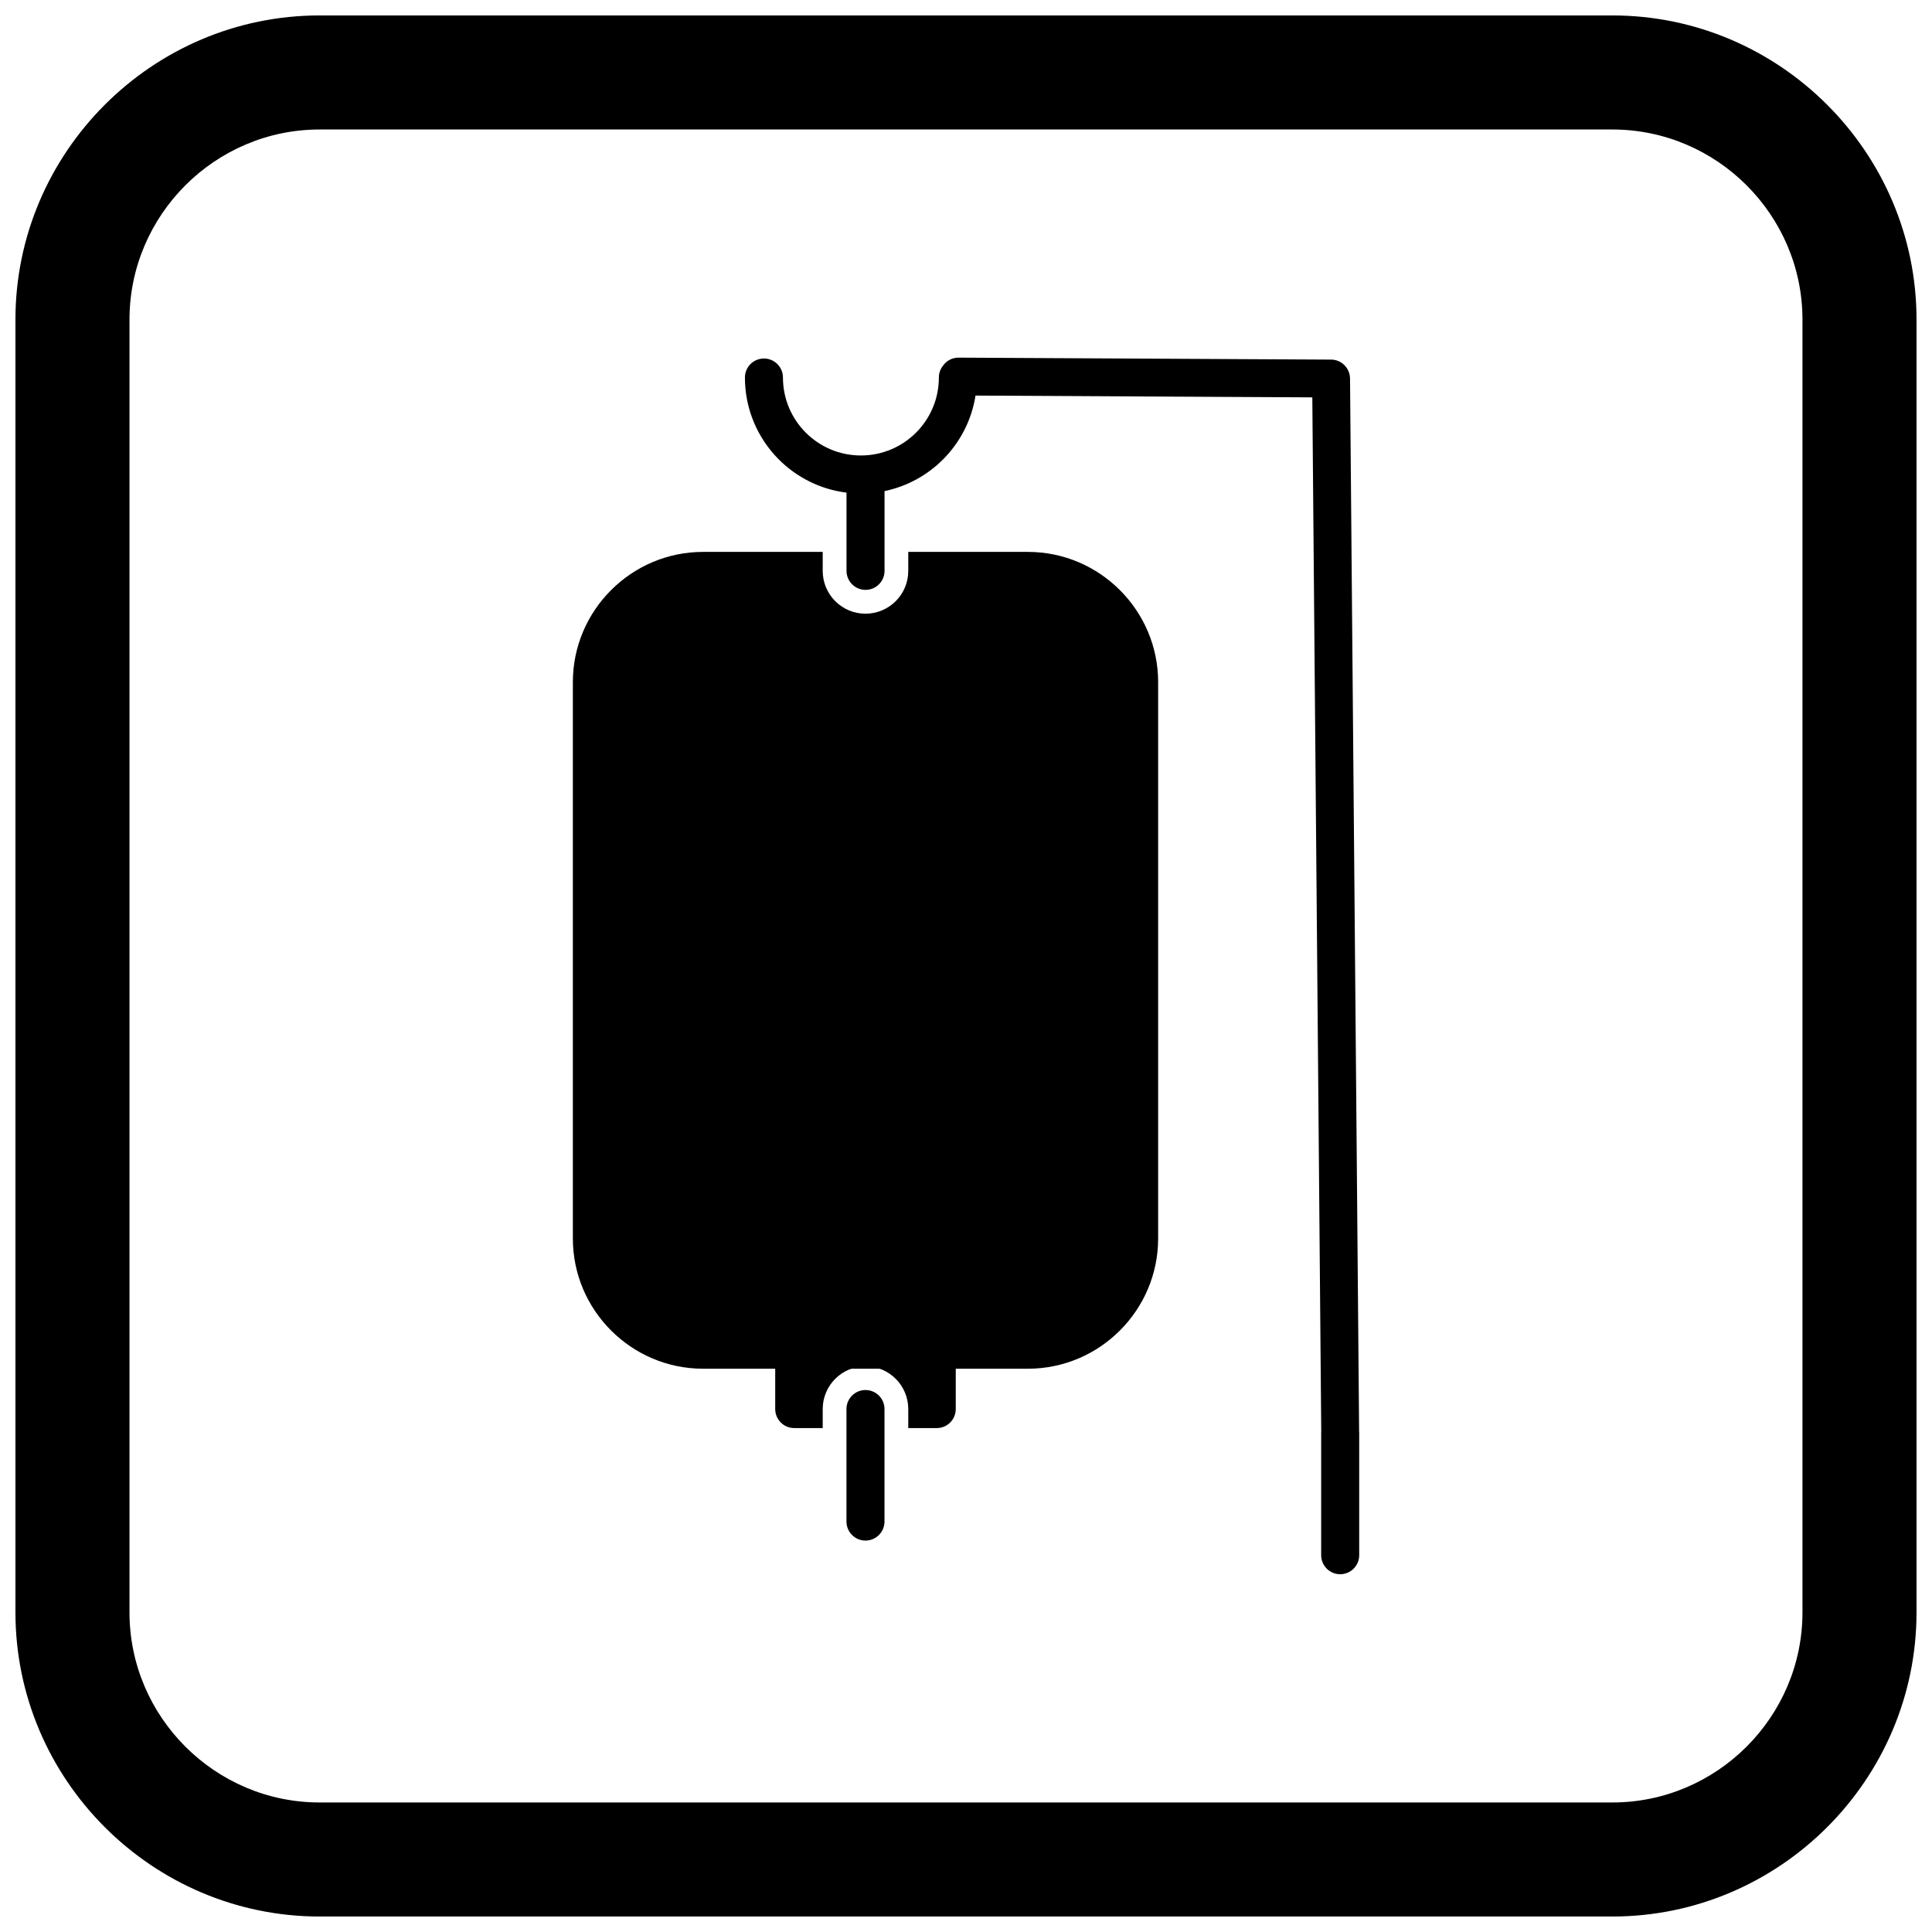 <?xml version="1.0" encoding="UTF-8"?>
<!-- Uploaded to: ICON Repo, www.iconrepo.com, Generator: ICON Repo Mixer Tools -->
<svg width="800px" height="800px" version="1.1" viewBox="144 144 512 512" xmlns="http://www.w3.org/2000/svg">
 <defs>
  <clipPath id="a">
   <path d="m148.09 148.09h503.81v503.81h-503.81z"/>
  </clipPath>
 </defs>
 <path d="m354.48 496.64h37.766c2.781 0 5.039 2.254 5.039 5.039v15.734c0 2.781-2.254 5.039-5.039 5.039h-7.547v-5.039c0-6.258-5.078-11.336-11.336-11.336-6.258 0-11.336 5.078-11.336 11.336v5.039h-7.547c-2.781 0-5.039-2.254-5.039-5.039v-15.734c0-2.781 2.254-5.039 5.039-5.039z"/>
 <path d="m501.76 244.29v-0.094l-0.004-0.074-0.004-0.055-0.004-0.086-0.004-0.035-0.008-0.094-0.004-0.035-0.012-0.129-0.012-0.074-0.008-0.055-0.012-0.074-0.008-0.047-0.016-0.09-0.004-0.02-0.023-0.102-0.004-0.02-0.023-0.098-0.008-0.027-0.027-0.098-0.004-0.012-0.031-0.109-0.004-0.008-0.031-0.098-0.039-0.117-0.016-0.039-0.027-0.07-0.016-0.043-0.031-0.082-0.012-0.027-0.043-0.098-0.004-0.012-0.043-0.094-0.012-0.027-0.043-0.086-0.008-0.02-0.047-0.09-0.008-0.016-0.051-0.09-0.008-0.012-0.051-0.09-0.012-0.02-0.055-0.09-0.008-0.008-0.059-0.09-0.012-0.02-0.07-0.105-0.051-0.066-0.02-0.027-0.059-0.078-0.008-0.012-0.062-0.078-0.02-0.023-0.062-0.074-0.008-0.008-0.07-0.078-0.012-0.012-0.062-0.07-0.023-0.027-0.051-0.055-0.082-0.082-0.039-0.035-0.047-0.043-0.043-0.039-0.062-0.055-0.016-0.012-0.062-0.055-0.082-0.07-0.062-0.051-0.035-0.027-0.062-0.047-0.035-0.027-0.059-0.043-0.039-0.027-0.066-0.043-0.027-0.02-0.074-0.047-0.035-0.02-0.156-0.094-0.062-0.035-0.051-0.027-0.043-0.023-0.062-0.031-0.051-0.027-0.102-0.051-0.07-0.031-0.047-0.02-0.059-0.027-0.059-0.023-0.047-0.02-0.062-0.023-0.055-0.02-0.062-0.023-0.051-0.016-0.059-0.02-0.062-0.02-0.051-0.016-0.07-0.02-0.051-0.012-0.062-0.016-0.059-0.016-0.062-0.016-0.066-0.016-0.047-0.008-0.082-0.016-0.039-0.008-0.082-0.016-0.039-0.008-0.09-0.012-0.035-0.004-0.074-0.008-0.059-0.008-0.082-0.008-0.039-0.004-0.082-0.004-0.051-0.004-0.09-0.004h-0.148l-98.738-0.523c-1.738-0.008-3.269 0.871-4.176 2.207-0.652 0.848-1.039 1.91-1.039 3.062 0 5.707-2.312 10.871-6.051 14.609s-8.906 6.051-14.609 6.051c-5.707 0-10.871-2.312-14.609-6.051s-6.051-8.906-6.051-14.609c0-2.781-2.254-5.039-5.039-5.039-2.781 0-5.039 2.254-5.039 5.039 0 8.488 3.441 16.172 9.004 21.734 4.715 4.715 10.957 7.906 17.918 8.77v20.73c0 2.781 2.254 5.039 5.039 5.039 2.781 0 5.039-2.254 5.039-5.039v-21.137c5.977-1.238 11.32-4.207 15.477-8.367 4.496-4.496 7.602-10.375 8.633-16.945l89.254 0.473 2.367 274.34h-0.02v32.504c0 2.781 2.254 5.039 5.039 5.039 2.781 0 5.039-2.254 5.039-5.039v-32.547h-0.02l-2.41-279.33z"/>
 <path d="m330.3 290.26h31.727v5.039c0 6.258 5.078 11.336 11.336 11.336 6.258 0 11.336-5.078 11.336-11.336v-5.039h31.727c9.488 0 18.113 3.879 24.363 10.129s10.129 14.871 10.129 24.363v147.48c0 9.488-3.879 18.113-10.129 24.363s-14.871 10.129-24.363 10.129h-86.121c-9.488 0-18.113-3.879-24.363-10.129s-10.129-14.871-10.129-24.363v-147.48c0-9.488 3.879-18.113 10.129-24.363s14.871-10.129 24.363-10.129z"/>
 <path d="m378.4 517.41c0-2.781-2.254-5.039-5.039-5.039-2.781 0-5.039 2.254-5.039 5.039v29.82c0 2.781 2.254 5.039 5.039 5.039 2.781 0 5.039-2.254 5.039-5.039z"/>
 <g clip-path="url(#a)">
  <path d="m228.7 148.09h342.59c44.336 0 80.609 36.273 80.609 80.609v342.59c0 44.336-36.273 80.609-80.609 80.609h-342.59c-44.336 0-80.609-36.273-80.609-80.609v-342.59c0-44.336 36.273-80.609 80.609-80.609zm0 30.227h342.59c27.711 0 50.383 22.672 50.383 50.383v342.59c0 27.711-22.672 50.383-50.383 50.383h-342.59c-27.711 0-50.383-22.672-50.383-50.383v-342.59c0-27.711 22.672-50.383 50.383-50.383z" fill-rule="evenodd"/>
 </g>
</svg>